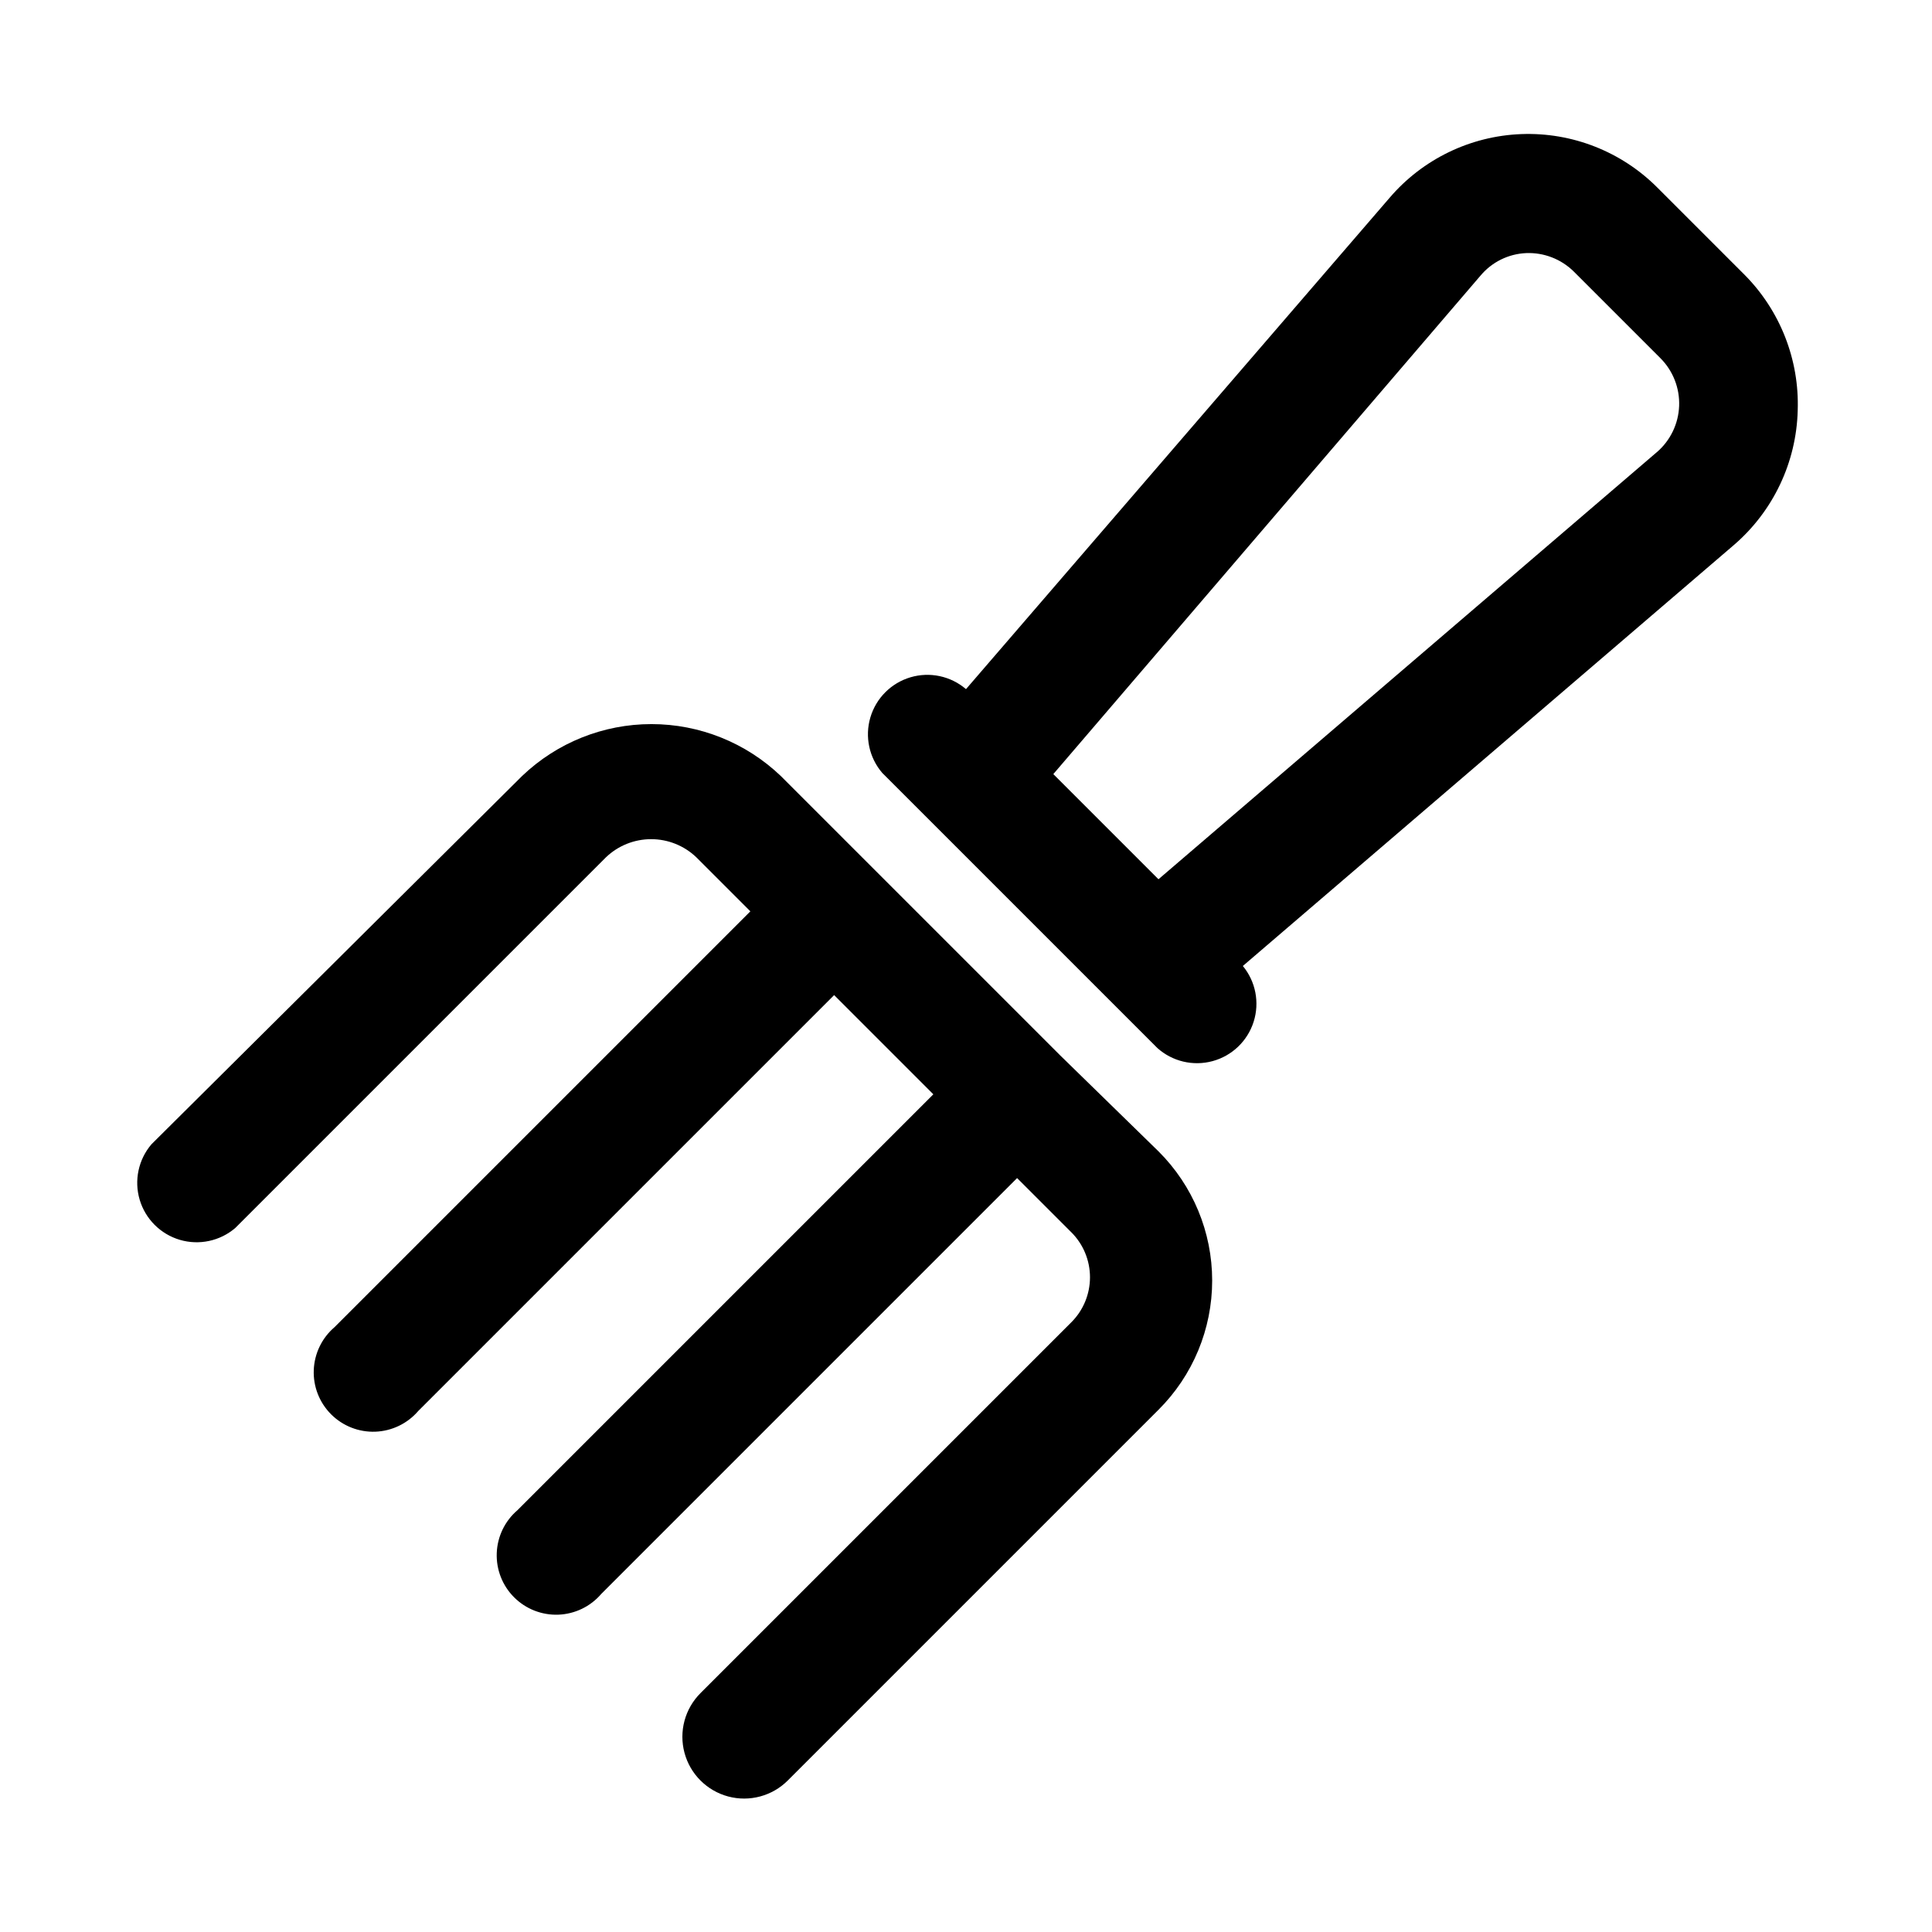 <?xml version="1.0" encoding="UTF-8"?>
<!-- Uploaded to: SVG Repo, www.svgrepo.com, Generator: SVG Repo Mixer Tools -->
<svg fill="#000000" width="800px" height="800px" version="1.1" viewBox="144 144 512 512" xmlns="http://www.w3.org/2000/svg">
 <g>
  <path d="m424.88 423.61-73.996-73.996c-9.227-8.805-21.492-13.719-34.246-13.719-12.754 0-25.016 4.914-34.242 13.719l-98.242 97.613c-3.473 4.055-4.652 9.59-3.141 14.707 1.516 5.117 5.516 9.117 10.633 10.633 5.117 1.512 10.652 0.332 14.707-3.141l98.242-98.242c3.223-3.082 7.508-4.797 11.965-4.797 4.457 0 8.742 1.715 11.965 4.797l14.328 14.328-110.21 110.21c-3.332 2.852-5.324 6.969-5.492 11.352-0.172 4.383 1.496 8.637 4.598 11.738 3.102 3.102 7.359 4.769 11.742 4.602 4.383-0.172 8.496-2.16 11.352-5.492l110.21-110.21 26.293 26.293-110.21 110.21c-3.332 2.852-5.324 6.965-5.492 11.352-0.172 4.383 1.496 8.637 4.598 11.738 3.102 3.102 7.359 4.769 11.742 4.602 4.383-0.172 8.496-2.16 11.348-5.492l110.21-110.21 14.328 14.328 0.004-0.004c3.191 3.164 4.984 7.473 4.984 11.965 0 4.496-1.793 8.805-4.984 11.965l-98.246 98.246c-4.133 4.133-5.746 10.16-4.234 15.805 1.512 5.648 5.926 10.059 11.57 11.574 5.648 1.512 11.676-0.102 15.809-4.238l98.242-98.242c9.105-9.07 14.223-21.391 14.223-34.242 0-12.852-5.117-25.172-14.223-34.242z"/>
  <path d="m620.41 252.79c0.473-13.461-4.656-26.516-14.168-36.055l-22.988-22.988c-9.516-9.566-22.602-14.719-36.086-14.211-13.488 0.508-26.148 6.633-34.918 16.891l-112.25 130.2c-4.055-3.473-9.59-4.652-14.707-3.141-5.117 1.512-9.121 5.516-10.633 10.633-1.512 5.117-0.332 10.652 3.141 14.707l72.895 72.895c3.977 3.574 9.496 4.887 14.656 3.484 5.16-1.402 9.254-5.324 10.875-10.422 1.621-5.098 0.543-10.668-2.859-14.789l130.2-111.62c10.375-8.961 16.492-21.879 16.844-35.582zm-37.312 11.02-132.09 113.2-27.867-27.867 113.2-132.09h0.004c3.016-3.613 7.418-5.785 12.121-5.981 4.691-0.184 9.25 1.586 12.594 4.879l22.988 22.988c3.332 3.344 5.121 7.926 4.941 12.645-0.18 4.715-2.312 9.148-5.887 12.23z"/>
 </g>
</svg>